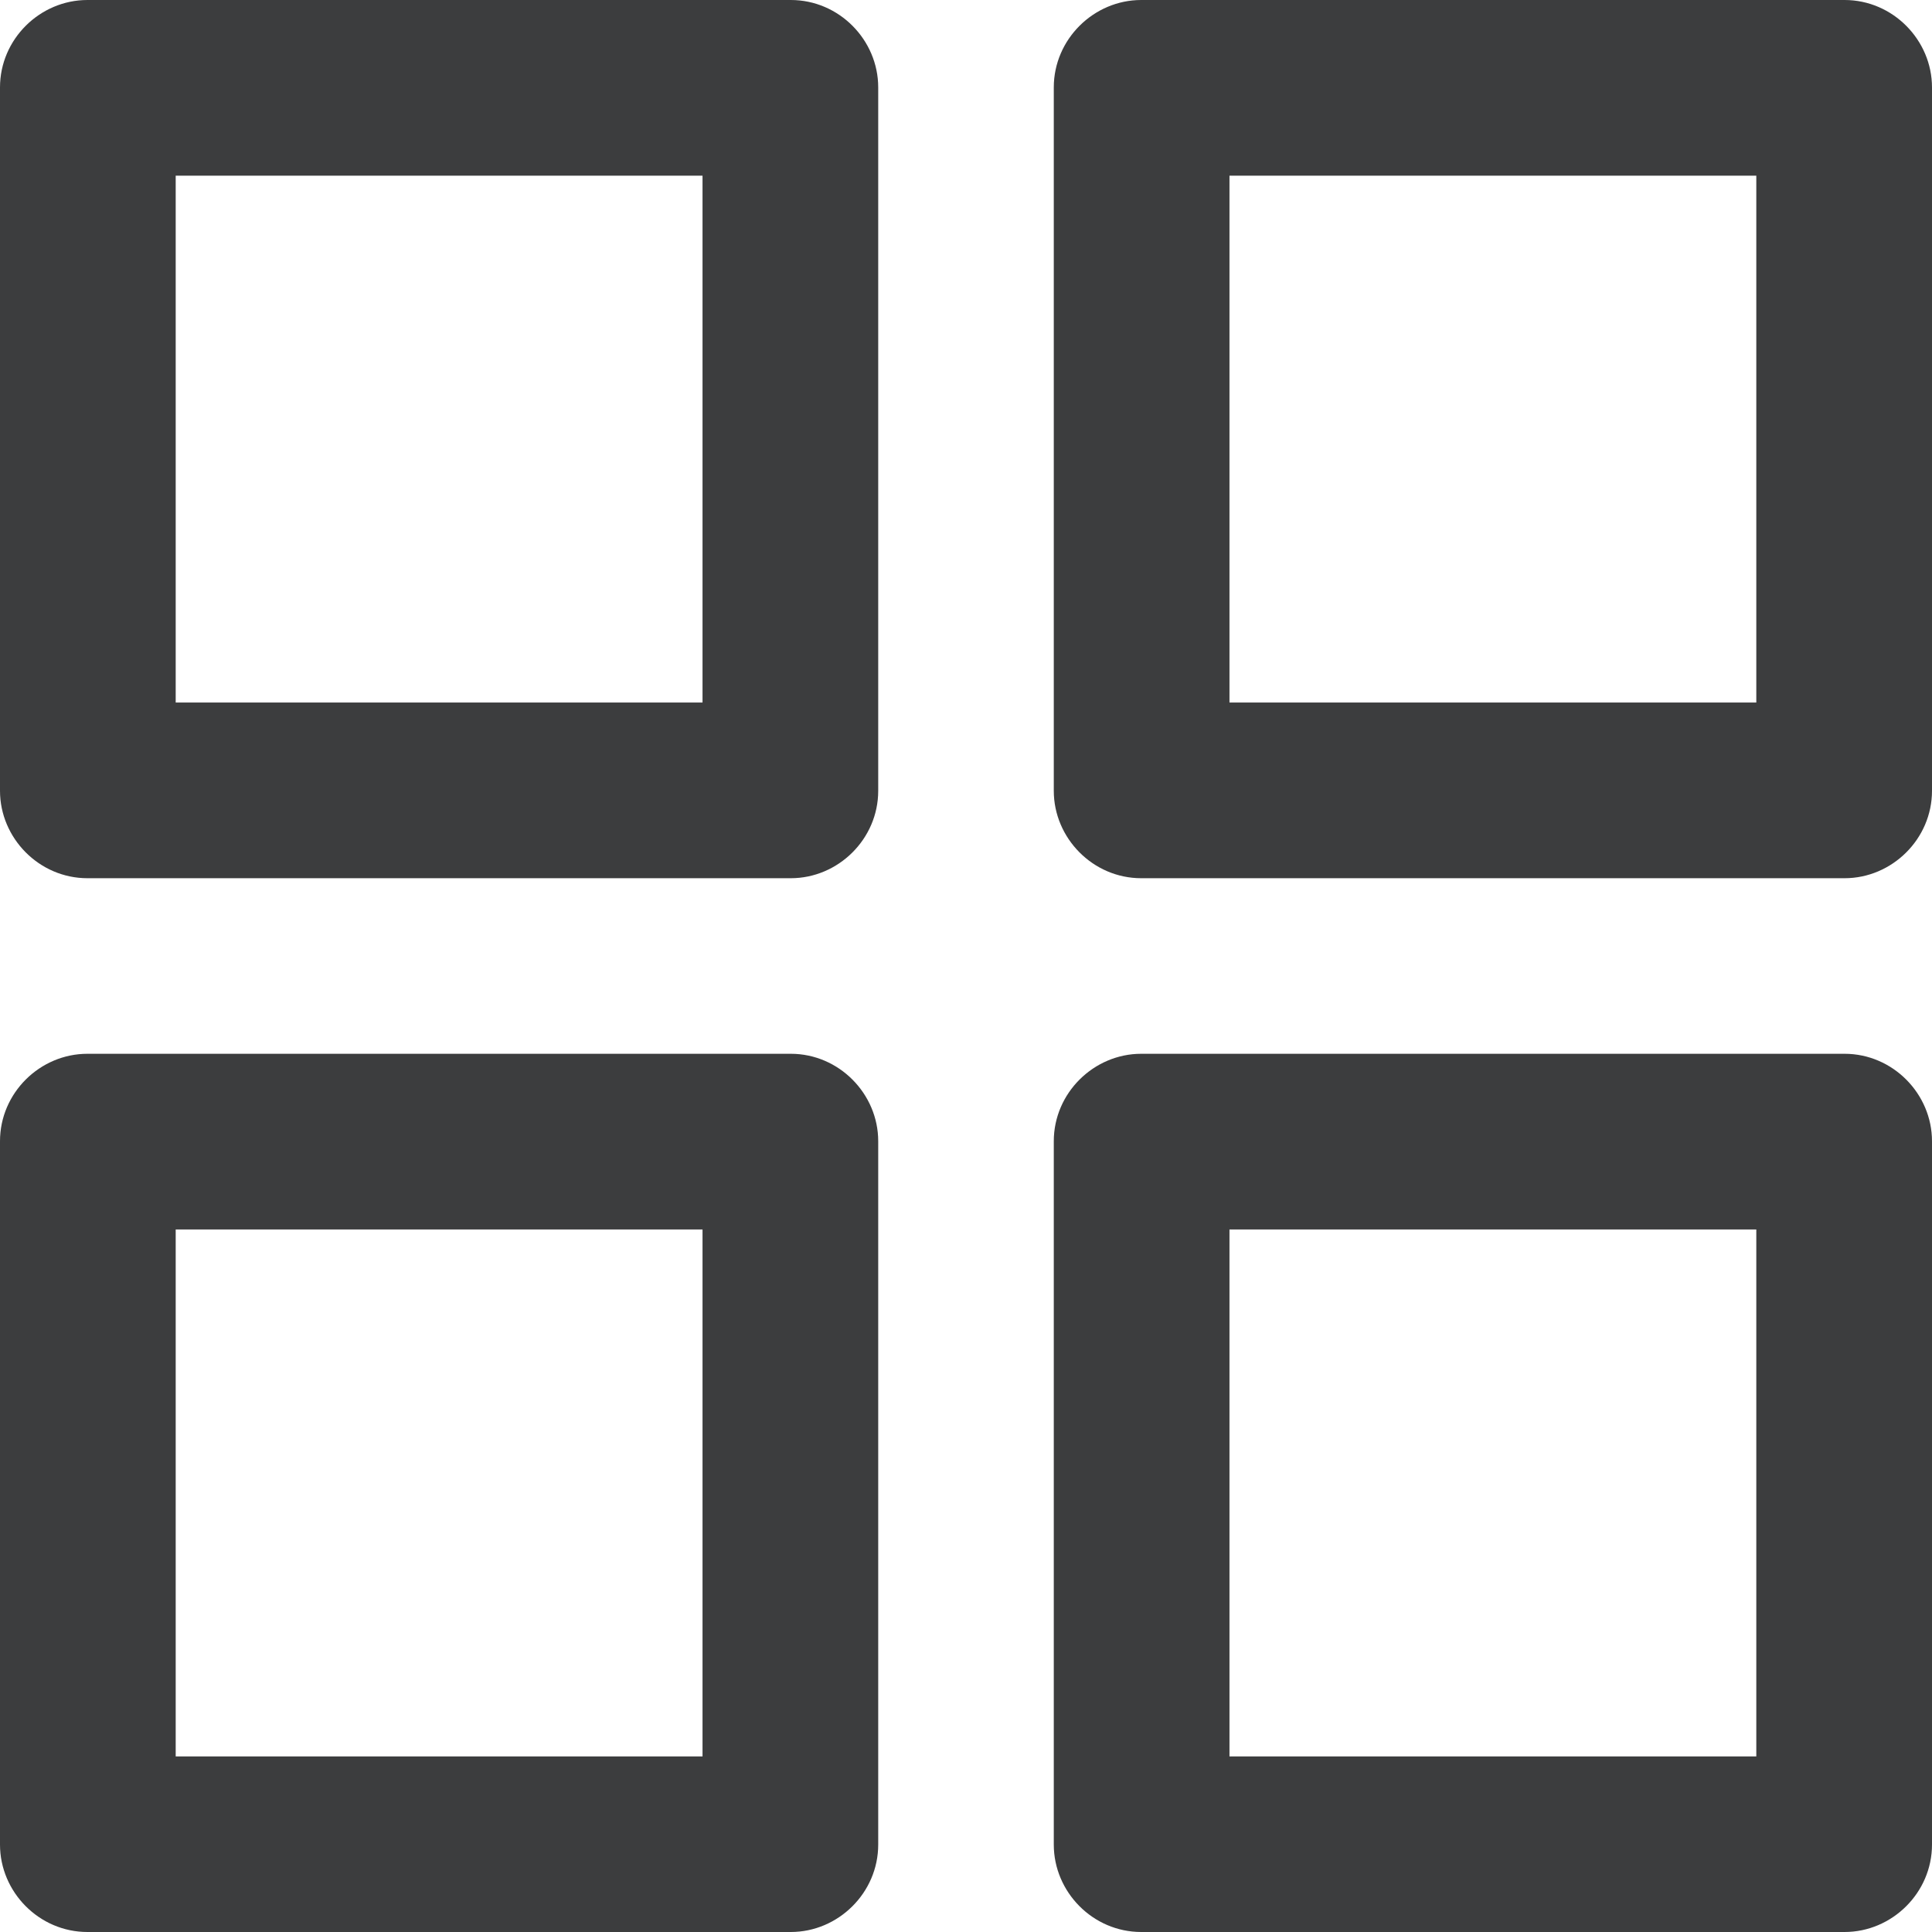 <svg width="16" height="16" viewBox="0 0 16 16" fill="none" xmlns="http://www.w3.org/2000/svg">
    <path d="M1.455 1.455V5.818H5.818V1.455H1.455ZM0 0.724C0 0.324 0.331 0 0.724 0H6.549C6.949 0 7.273 0.331 7.273 0.724V6.549C7.273 6.949 6.941 7.273 6.549 7.273H0.724C0.324 7.273 0 6.941 0 6.549V0.724ZM1.455 10.182V14.546H5.818V10.182H1.455ZM0 9.451C0 9.051 0.331 8.727 0.724 8.727H6.549C6.949 8.727 7.273 9.059 7.273 9.451V15.276C7.273 15.676 6.941 16 6.549 16H0.724C0.324 16 0 15.669 0 15.276V9.451ZM10.182 10.182V14.546H14.545V10.182H10.182ZM8.727 9.451C8.727 9.051 9.059 8.727 9.451 8.727H15.276C15.676 8.727 16 9.059 16 9.451V15.276C16 15.676 15.668 16 15.276 16H9.451C9.051 16 8.727 15.669 8.727 15.276V9.451ZM10.182 1.455V5.818H14.545V1.455H10.182ZM8.727 0.724C8.727 0.324 9.059 0 9.451 0H15.276C15.676 0 16 0.332 16 0.724V6.549C16 6.949 15.668 7.273 15.276 7.273H9.451C9.051 7.273 8.727 6.941 8.727 6.549V0.724Z" fill="#3C3D3E"/>
</svg>
